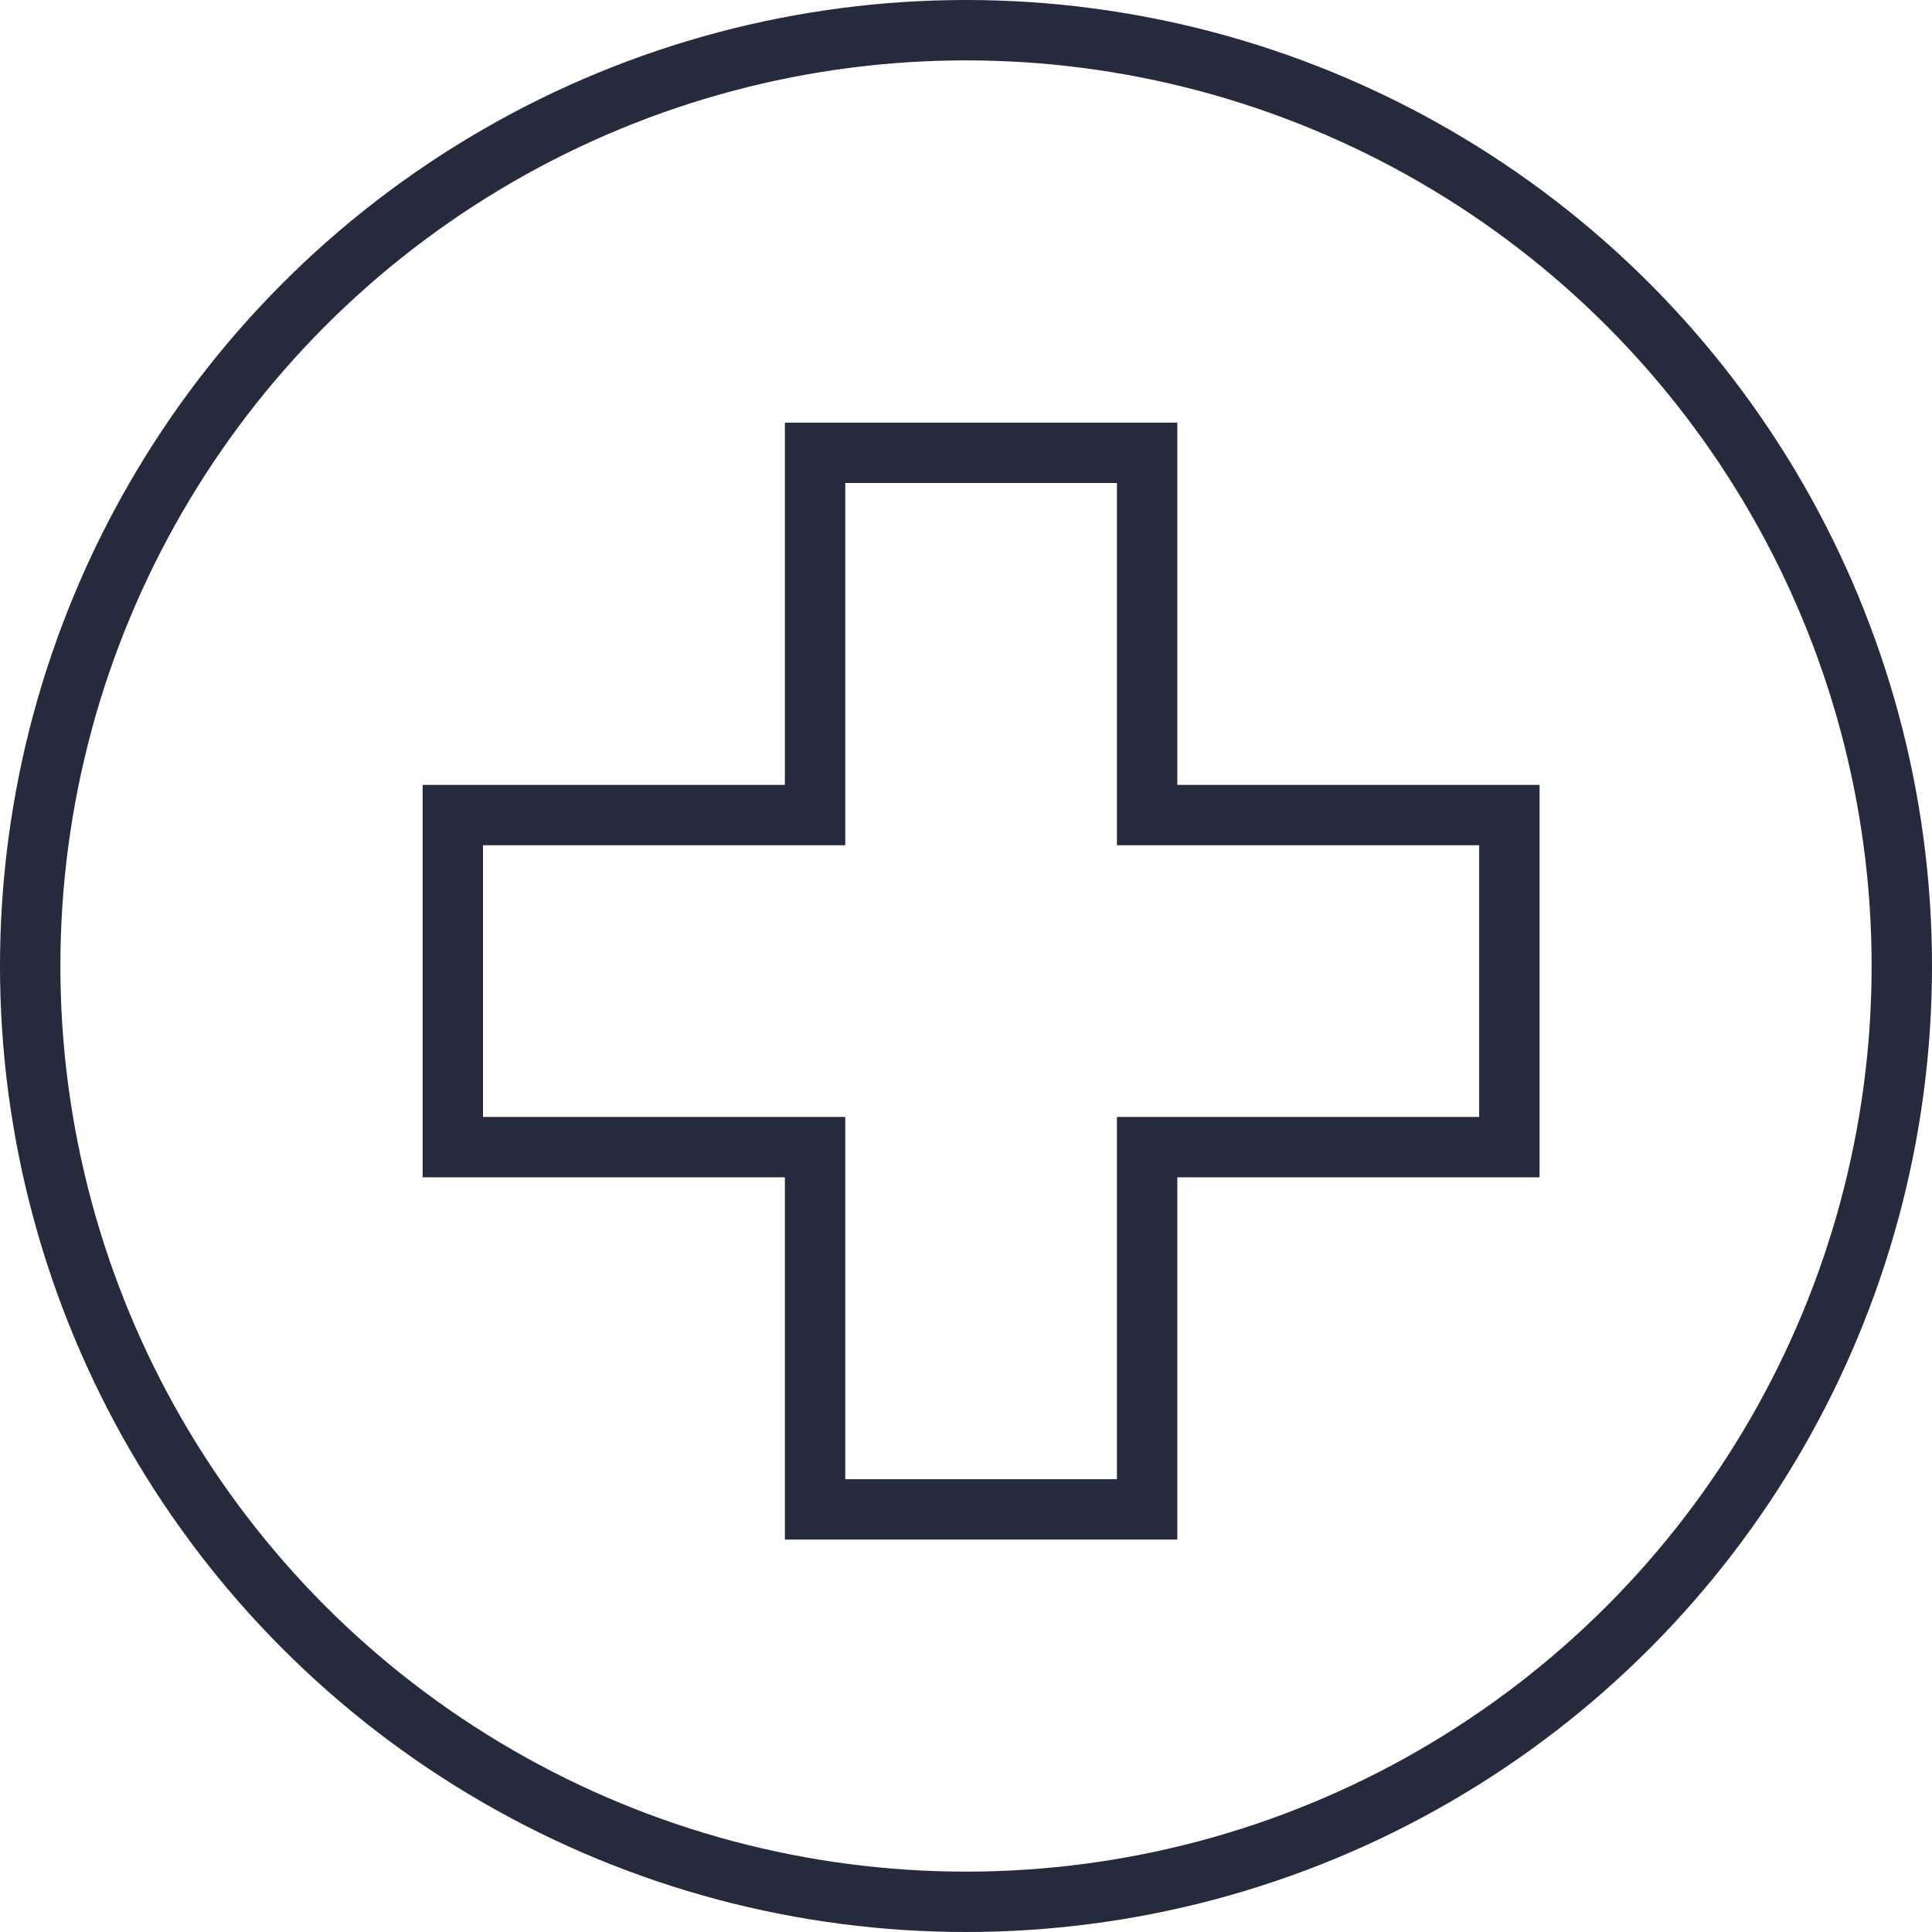 <svg xmlns="http://www.w3.org/2000/svg" width="64" height="64" viewBox="0 0 64 64"><defs><style>.a,.b,.d{fill:none;}.a{stroke:#252a3c;stroke-width:2px;}.c,.e{stroke:none;}.e{fill:#252a3c;}</style></defs><g transform="translate(-911 -812)"><g class="a" transform="translate(911 812)"><circle class="c" cx="32" cy="32" r="32"/><circle class="d" cx="32" cy="32" r="31"/></g><g class="b" transform="translate(856 820)"><path class="c" d="M81,43V31H69V18H81V6H94V18h12V31H94V43Z"/><path class="e" d="M 92 41 L 92 31 L 92 29 L 94 29 L 104 29 L 104 20 L 94 20 L 92 20 L 92 18 L 92 8 L 83 8 L 83 18 L 83 20 L 81 20 L 71 20 L 71 29 L 81 29 L 83 29 L 83 31 L 83 41 L 92 41 M 94 43 L 81 43 L 81 31 L 69 31 L 69 18 L 81 18 L 81 6 L 94 6 L 94 18 L 106 18 L 106 31 L 94 31 L 94 43 Z"/></g></g></svg>